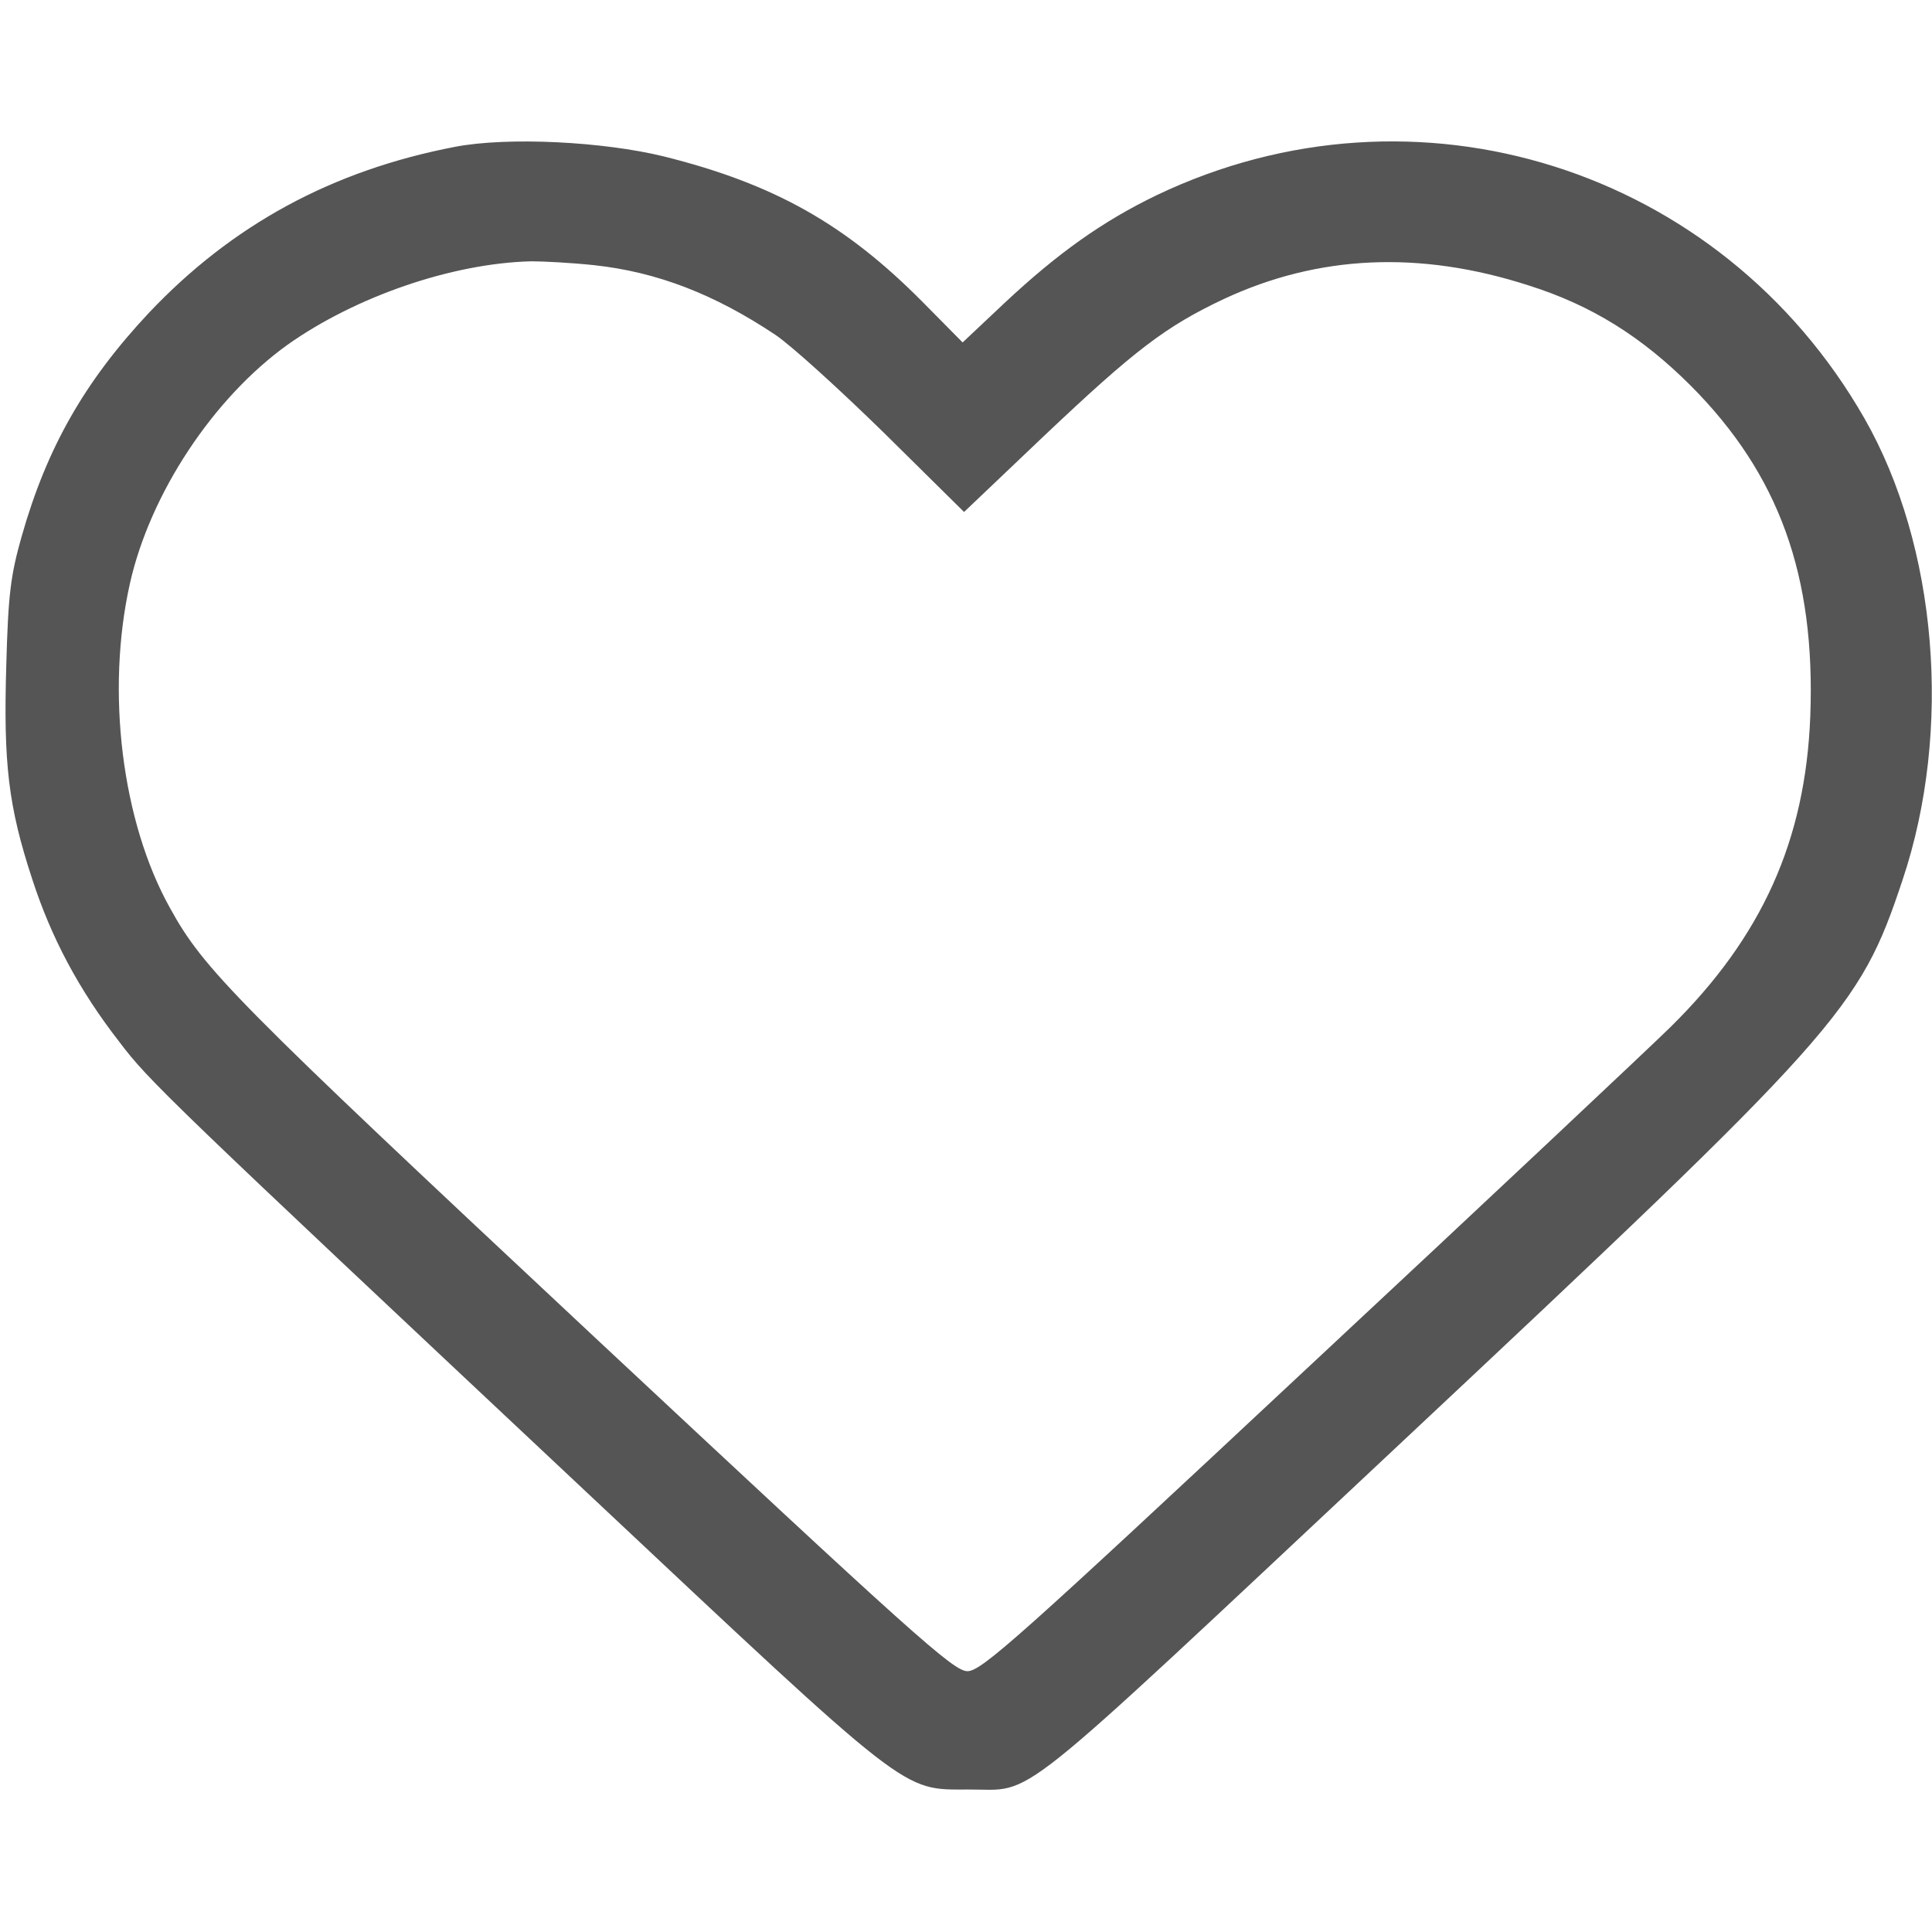 <?xml version="1.0" standalone="no"?>
<!DOCTYPE svg PUBLIC "-//W3C//DTD SVG 20010904//EN"
 "http://www.w3.org/TR/2001/REC-SVG-20010904/DTD/svg10.dtd">
<svg version="1.0" xmlns="http://www.w3.org/2000/svg"
 width="400pt" height="400pt" viewBox="0 0 400 400"
 preserveAspectRatio="xMidYMid meet">

<g transform="translate(0,400) scale(0.1,-0.1)"
fill="#555555" stroke="none">
<path d="M942 3696 c-255 -49 -462 -162 -634 -344 -133 -142 -211 -279 -263
-462 -23 -81 -28 -120 -32 -267 -6 -204 4 -292 54 -444 39 -120 96 -228 180
-336 61 -81 100 -118 968 -933 674 -633 651 -615 790 -615 141 1 72 -54 881
704 927 869 963 909 1053 1179 104 310 72 692 -79 956 -297 519 -929 718
-1465 462 -112 -54 -205 -120 -316 -224 l-86 -81 -84 85 c-159 160 -306 243
-534 300 -126 31 -324 41 -433 20z m288 -245 c130 -14 249 -60 375 -144 33
-22 134 -114 225 -203 l166 -164 164 156 c189 179 253 228 374 285 195 91 405
101 631 28 130 -41 234 -106 336 -208 182 -183 258 -392 247 -684 -10 -257
-100 -457 -290 -644 -46 -45 -384 -363 -753 -707 -597 -558 -673 -626 -702
-626 -29 0 -109 72 -780 699 -740 692 -801 754 -871 881 -100 179 -133 449
-83 672 42 187 173 384 326 494 141 100 341 169 505 173 25 0 83 -3 130 -8z"/>
</g>
</svg>
